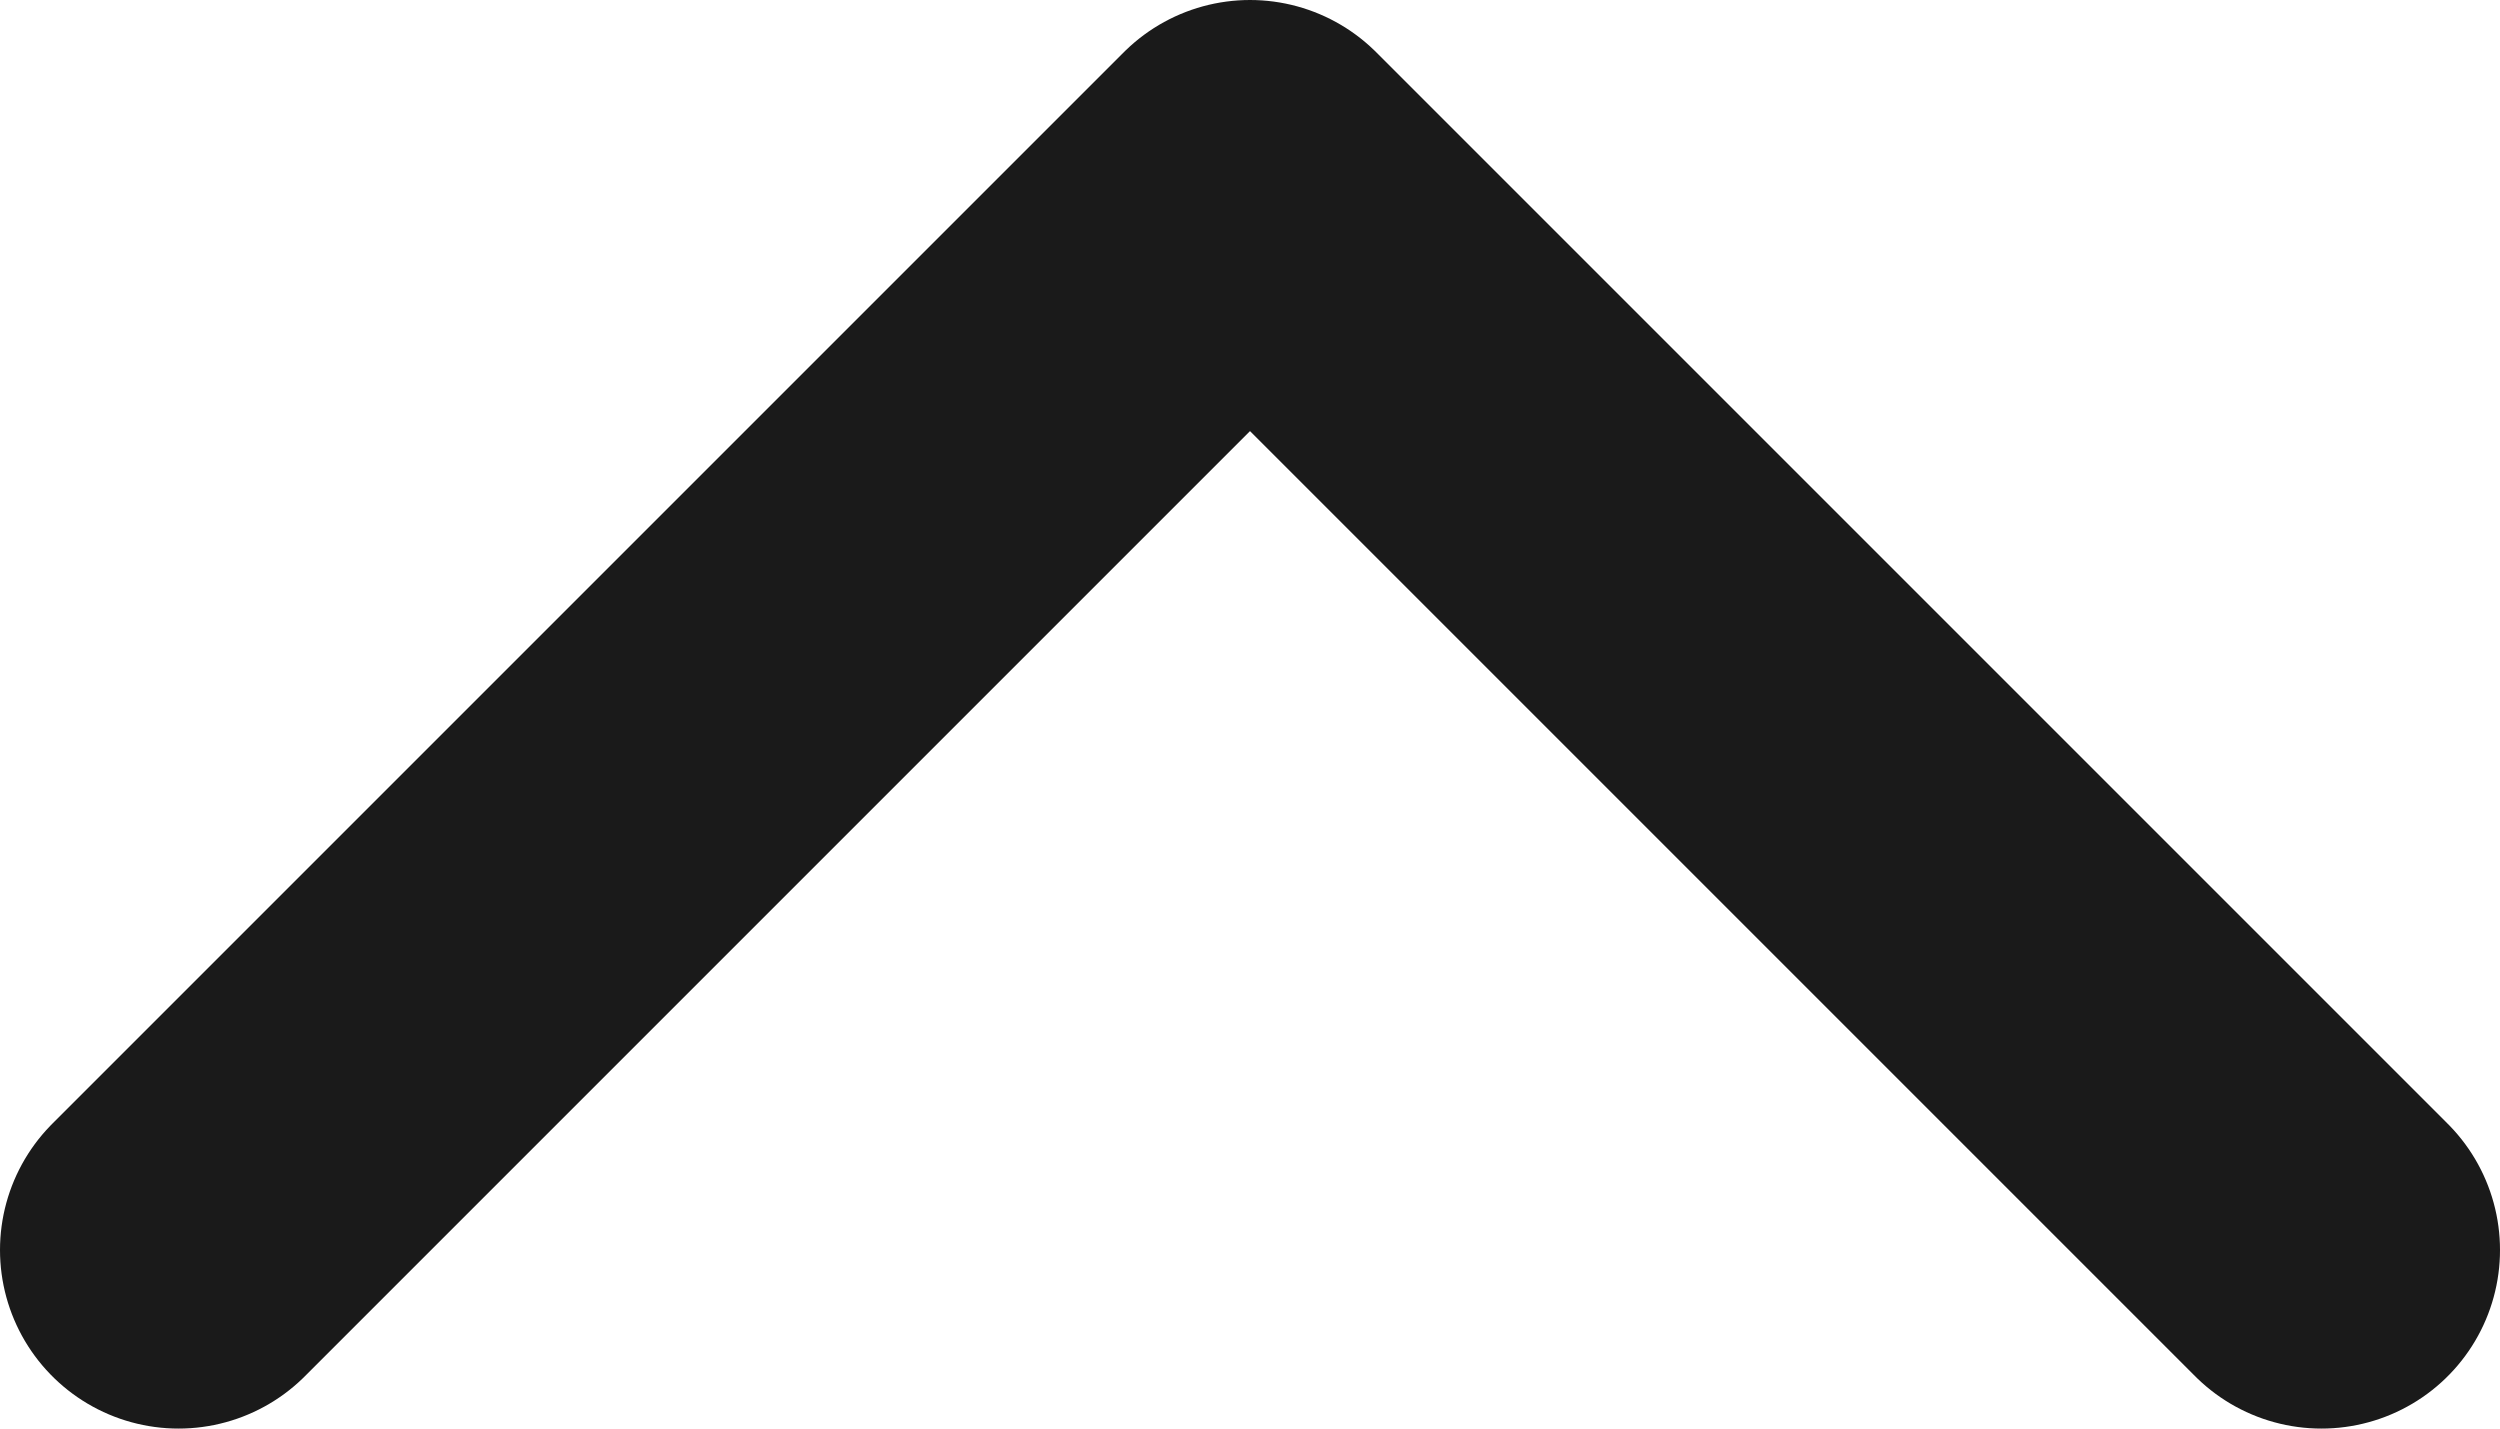 <svg width="14" height="8" viewBox="0 0 14 8" fill="none" xmlns="http://www.w3.org/2000/svg">
<path d="M13 7L7 1L1 7" stroke="#1A1A1A" stroke-width="2" stroke-linecap="round" stroke-linejoin="round"/>
</svg>
